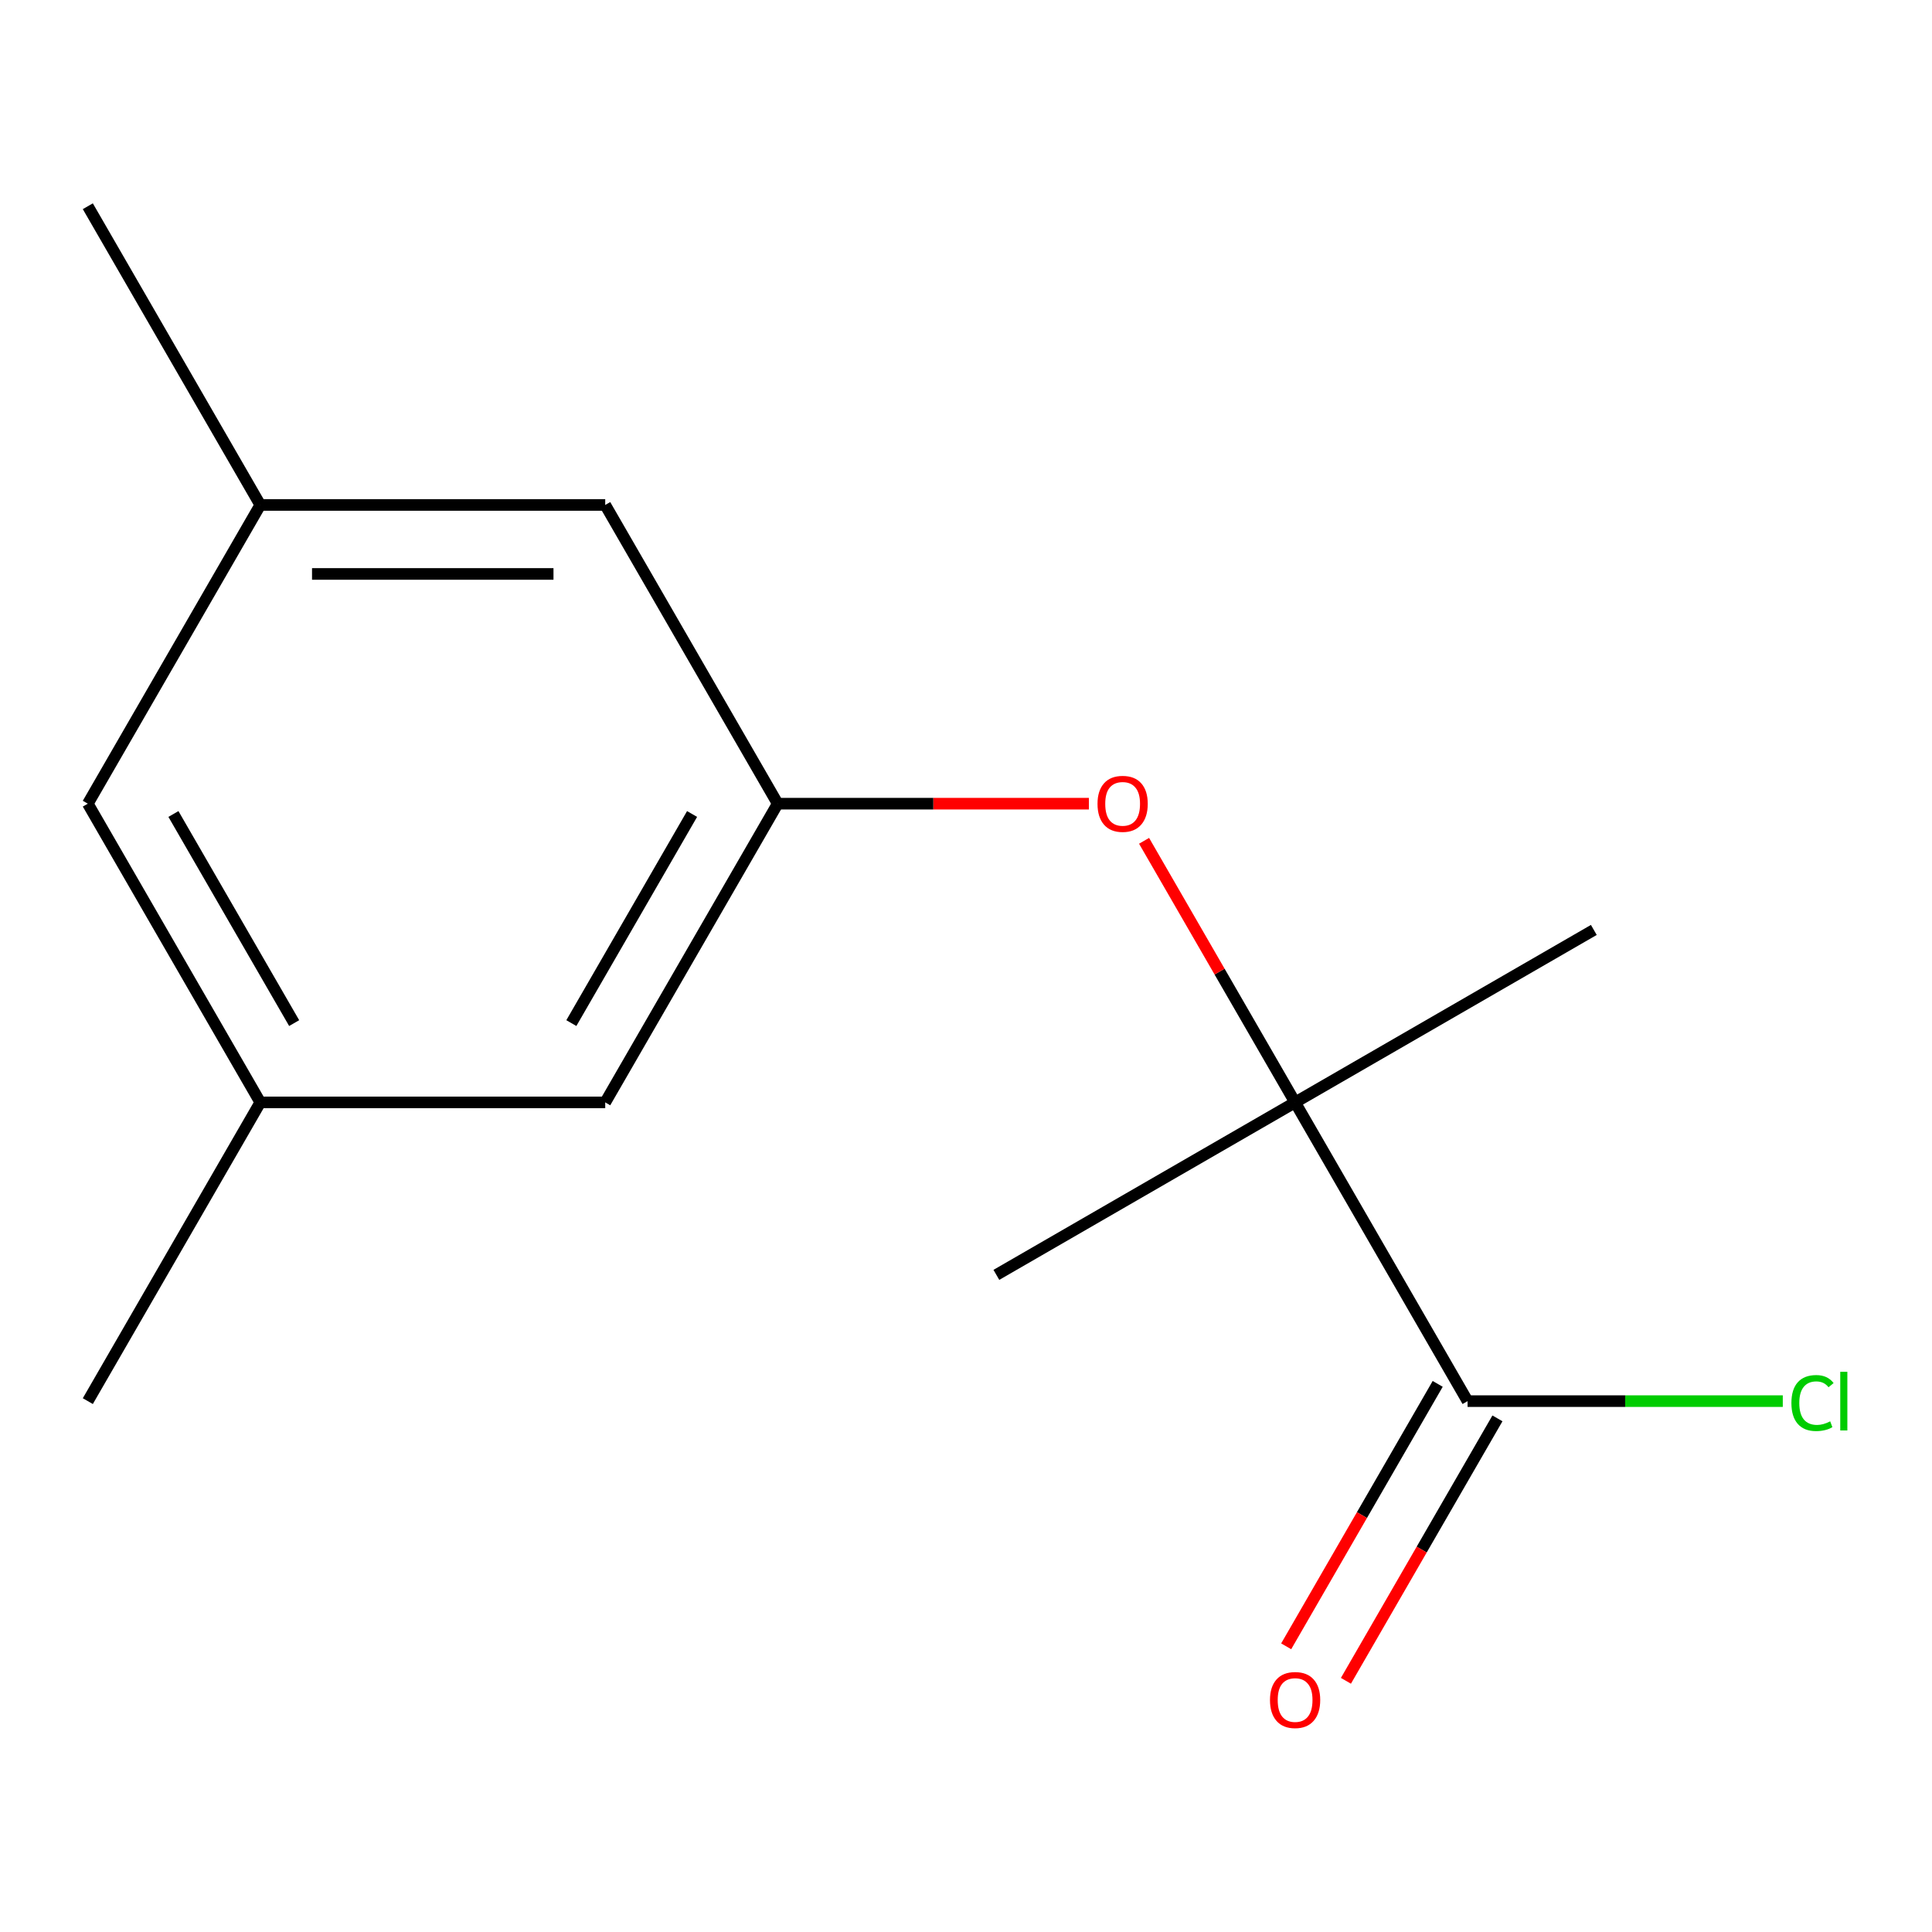 <?xml version='1.0' encoding='iso-8859-1'?>
<svg version='1.1' baseProfile='full'
              xmlns='http://www.w3.org/2000/svg'
                      xmlns:rdkit='http://www.rdkit.org/xml'
                      xmlns:xlink='http://www.w3.org/1999/xlink'
                  xml:space='preserve'
width='1000px' height='1000px' viewBox='0 0 1000 1000'>
<!-- END OF HEADER -->
<rect style='opacity:1.0;fill:#FFFFFF;stroke:none' width='1000' height='1000' x='0' y='0'> </rect>
<path class='bond-0' d='M 670.342,570.603 L 759.611,725.222' style='fill:none;fill-rule:evenodd;stroke:#000000;stroke-width:6px;stroke-linecap:butt;stroke-linejoin:miter;stroke-opacity:1' />
<path class='bond-1' d='M 670.342,570.603 L 631.256,502.905' style='fill:none;fill-rule:evenodd;stroke:#000000;stroke-width:6px;stroke-linecap:butt;stroke-linejoin:miter;stroke-opacity:1' />
<path class='bond-1' d='M 631.256,502.905 L 592.171,435.207' style='fill:none;fill-rule:evenodd;stroke:#FF0000;stroke-width:6px;stroke-linecap:butt;stroke-linejoin:miter;stroke-opacity:1' />
<path class='bond-10' d='M 670.342,570.603 L 824.961,481.333' style='fill:none;fill-rule:evenodd;stroke:#000000;stroke-width:6px;stroke-linecap:butt;stroke-linejoin:miter;stroke-opacity:1' />
<path class='bond-11' d='M 670.342,570.603 L 515.722,659.872' style='fill:none;fill-rule:evenodd;stroke:#000000;stroke-width:6px;stroke-linecap:butt;stroke-linejoin:miter;stroke-opacity:1' />
<path class='bond-3' d='M 744.15,716.295 L 704.937,784.213' style='fill:none;fill-rule:evenodd;stroke:#000000;stroke-width:6px;stroke-linecap:butt;stroke-linejoin:miter;stroke-opacity:1' />
<path class='bond-3' d='M 704.937,784.213 L 665.725,852.131' style='fill:none;fill-rule:evenodd;stroke:#FF0000;stroke-width:6px;stroke-linecap:butt;stroke-linejoin:miter;stroke-opacity:1' />
<path class='bond-3' d='M 775.073,734.149 L 735.861,802.067' style='fill:none;fill-rule:evenodd;stroke:#000000;stroke-width:6px;stroke-linecap:butt;stroke-linejoin:miter;stroke-opacity:1' />
<path class='bond-3' d='M 735.861,802.067 L 696.648,869.985' style='fill:none;fill-rule:evenodd;stroke:#FF0000;stroke-width:6px;stroke-linecap:butt;stroke-linejoin:miter;stroke-opacity:1' />
<path class='bond-8' d='M 759.611,725.222 L 841.189,725.222' style='fill:none;fill-rule:evenodd;stroke:#000000;stroke-width:6px;stroke-linecap:butt;stroke-linejoin:miter;stroke-opacity:1' />
<path class='bond-8' d='M 841.189,725.222 L 922.767,725.222' style='fill:none;fill-rule:evenodd;stroke:#00CC00;stroke-width:6px;stroke-linecap:butt;stroke-linejoin:miter;stroke-opacity:1' />
<path class='bond-2' d='M 563.609,415.983 L 483.071,415.983' style='fill:none;fill-rule:evenodd;stroke:#FF0000;stroke-width:6px;stroke-linecap:butt;stroke-linejoin:miter;stroke-opacity:1' />
<path class='bond-2' d='M 483.071,415.983 L 402.533,415.983' style='fill:none;fill-rule:evenodd;stroke:#000000;stroke-width:6px;stroke-linecap:butt;stroke-linejoin:miter;stroke-opacity:1' />
<path class='bond-6' d='M 402.533,415.983 L 313.263,570.603' style='fill:none;fill-rule:evenodd;stroke:#000000;stroke-width:6px;stroke-linecap:butt;stroke-linejoin:miter;stroke-opacity:1' />
<path class='bond-6' d='M 358.219,421.322 L 295.73,529.556' style='fill:none;fill-rule:evenodd;stroke:#000000;stroke-width:6px;stroke-linecap:butt;stroke-linejoin:miter;stroke-opacity:1' />
<path class='bond-7' d='M 402.533,415.983 L 313.263,261.364' style='fill:none;fill-rule:evenodd;stroke:#000000;stroke-width:6px;stroke-linecap:butt;stroke-linejoin:miter;stroke-opacity:1' />
<path class='bond-4' d='M 134.724,261.364 L 313.263,261.364' style='fill:none;fill-rule:evenodd;stroke:#000000;stroke-width:6px;stroke-linecap:butt;stroke-linejoin:miter;stroke-opacity:1' />
<path class='bond-4' d='M 161.505,297.072 L 286.483,297.072' style='fill:none;fill-rule:evenodd;stroke:#000000;stroke-width:6px;stroke-linecap:butt;stroke-linejoin:miter;stroke-opacity:1' />
<path class='bond-9' d='M 134.724,261.364 L 45.455,415.983' style='fill:none;fill-rule:evenodd;stroke:#000000;stroke-width:6px;stroke-linecap:butt;stroke-linejoin:miter;stroke-opacity:1' />
<path class='bond-12' d='M 134.724,261.364 L 45.455,106.744' style='fill:none;fill-rule:evenodd;stroke:#000000;stroke-width:6px;stroke-linecap:butt;stroke-linejoin:miter;stroke-opacity:1' />
<path class='bond-5' d='M 134.724,570.603 L 313.263,570.603' style='fill:none;fill-rule:evenodd;stroke:#000000;stroke-width:6px;stroke-linecap:butt;stroke-linejoin:miter;stroke-opacity:1' />
<path class='bond-13' d='M 134.724,570.603 L 45.455,725.222' style='fill:none;fill-rule:evenodd;stroke:#000000;stroke-width:6px;stroke-linecap:butt;stroke-linejoin:miter;stroke-opacity:1' />
<path class='bond-14' d='M 134.724,570.603 L 45.455,415.983' style='fill:none;fill-rule:evenodd;stroke:#000000;stroke-width:6px;stroke-linecap:butt;stroke-linejoin:miter;stroke-opacity:1' />
<path class='bond-14' d='M 152.258,529.556 L 89.769,421.322' style='fill:none;fill-rule:evenodd;stroke:#000000;stroke-width:6px;stroke-linecap:butt;stroke-linejoin:miter;stroke-opacity:1' />
<path  class='atom-2' d='M 568.072 416.063
Q 568.072 409.263, 571.432 405.463
Q 574.792 401.663, 581.072 401.663
Q 587.352 401.663, 590.712 405.463
Q 594.072 409.263, 594.072 416.063
Q 594.072 422.943, 590.672 426.863
Q 587.272 430.743, 581.072 430.743
Q 574.832 430.743, 571.432 426.863
Q 568.072 422.983, 568.072 416.063
M 581.072 427.543
Q 585.392 427.543, 587.712 424.663
Q 590.072 421.743, 590.072 416.063
Q 590.072 410.503, 587.712 407.703
Q 585.392 404.863, 581.072 404.863
Q 576.752 404.863, 574.392 407.663
Q 572.072 410.463, 572.072 416.063
Q 572.072 421.783, 574.392 424.663
Q 576.752 427.543, 581.072 427.543
' fill='#FF0000'/>
<path  class='atom-4' d='M 657.342 879.922
Q 657.342 873.122, 660.702 869.322
Q 664.062 865.522, 670.342 865.522
Q 676.622 865.522, 679.982 869.322
Q 683.342 873.122, 683.342 879.922
Q 683.342 886.802, 679.942 890.722
Q 676.542 894.602, 670.342 894.602
Q 664.102 894.602, 660.702 890.722
Q 657.342 886.842, 657.342 879.922
M 670.342 891.402
Q 674.662 891.402, 676.982 888.522
Q 679.342 885.602, 679.342 879.922
Q 679.342 874.362, 676.982 871.562
Q 674.662 868.722, 670.342 868.722
Q 666.022 868.722, 663.662 871.522
Q 661.342 874.322, 661.342 879.922
Q 661.342 885.642, 663.662 888.522
Q 666.022 891.402, 670.342 891.402
' fill='#FF0000'/>
<path  class='atom-9' d='M 927.231 726.202
Q 927.231 719.162, 930.511 715.482
Q 933.831 711.762, 940.111 711.762
Q 945.951 711.762, 949.071 715.882
L 946.431 718.042
Q 944.151 715.042, 940.111 715.042
Q 935.831 715.042, 933.551 717.922
Q 931.311 720.762, 931.311 726.202
Q 931.311 731.802, 933.631 734.682
Q 935.991 737.562, 940.551 737.562
Q 943.671 737.562, 947.311 735.682
L 948.431 738.682
Q 946.951 739.642, 944.711 740.202
Q 942.471 740.762, 939.991 740.762
Q 933.831 740.762, 930.511 737.002
Q 927.231 733.242, 927.231 726.202
' fill='#00CC00'/>
<path  class='atom-9' d='M 952.511 710.042
L 956.191 710.042
L 956.191 740.402
L 952.511 740.402
L 952.511 710.042
' fill='#00CC00'/>
</svg>
